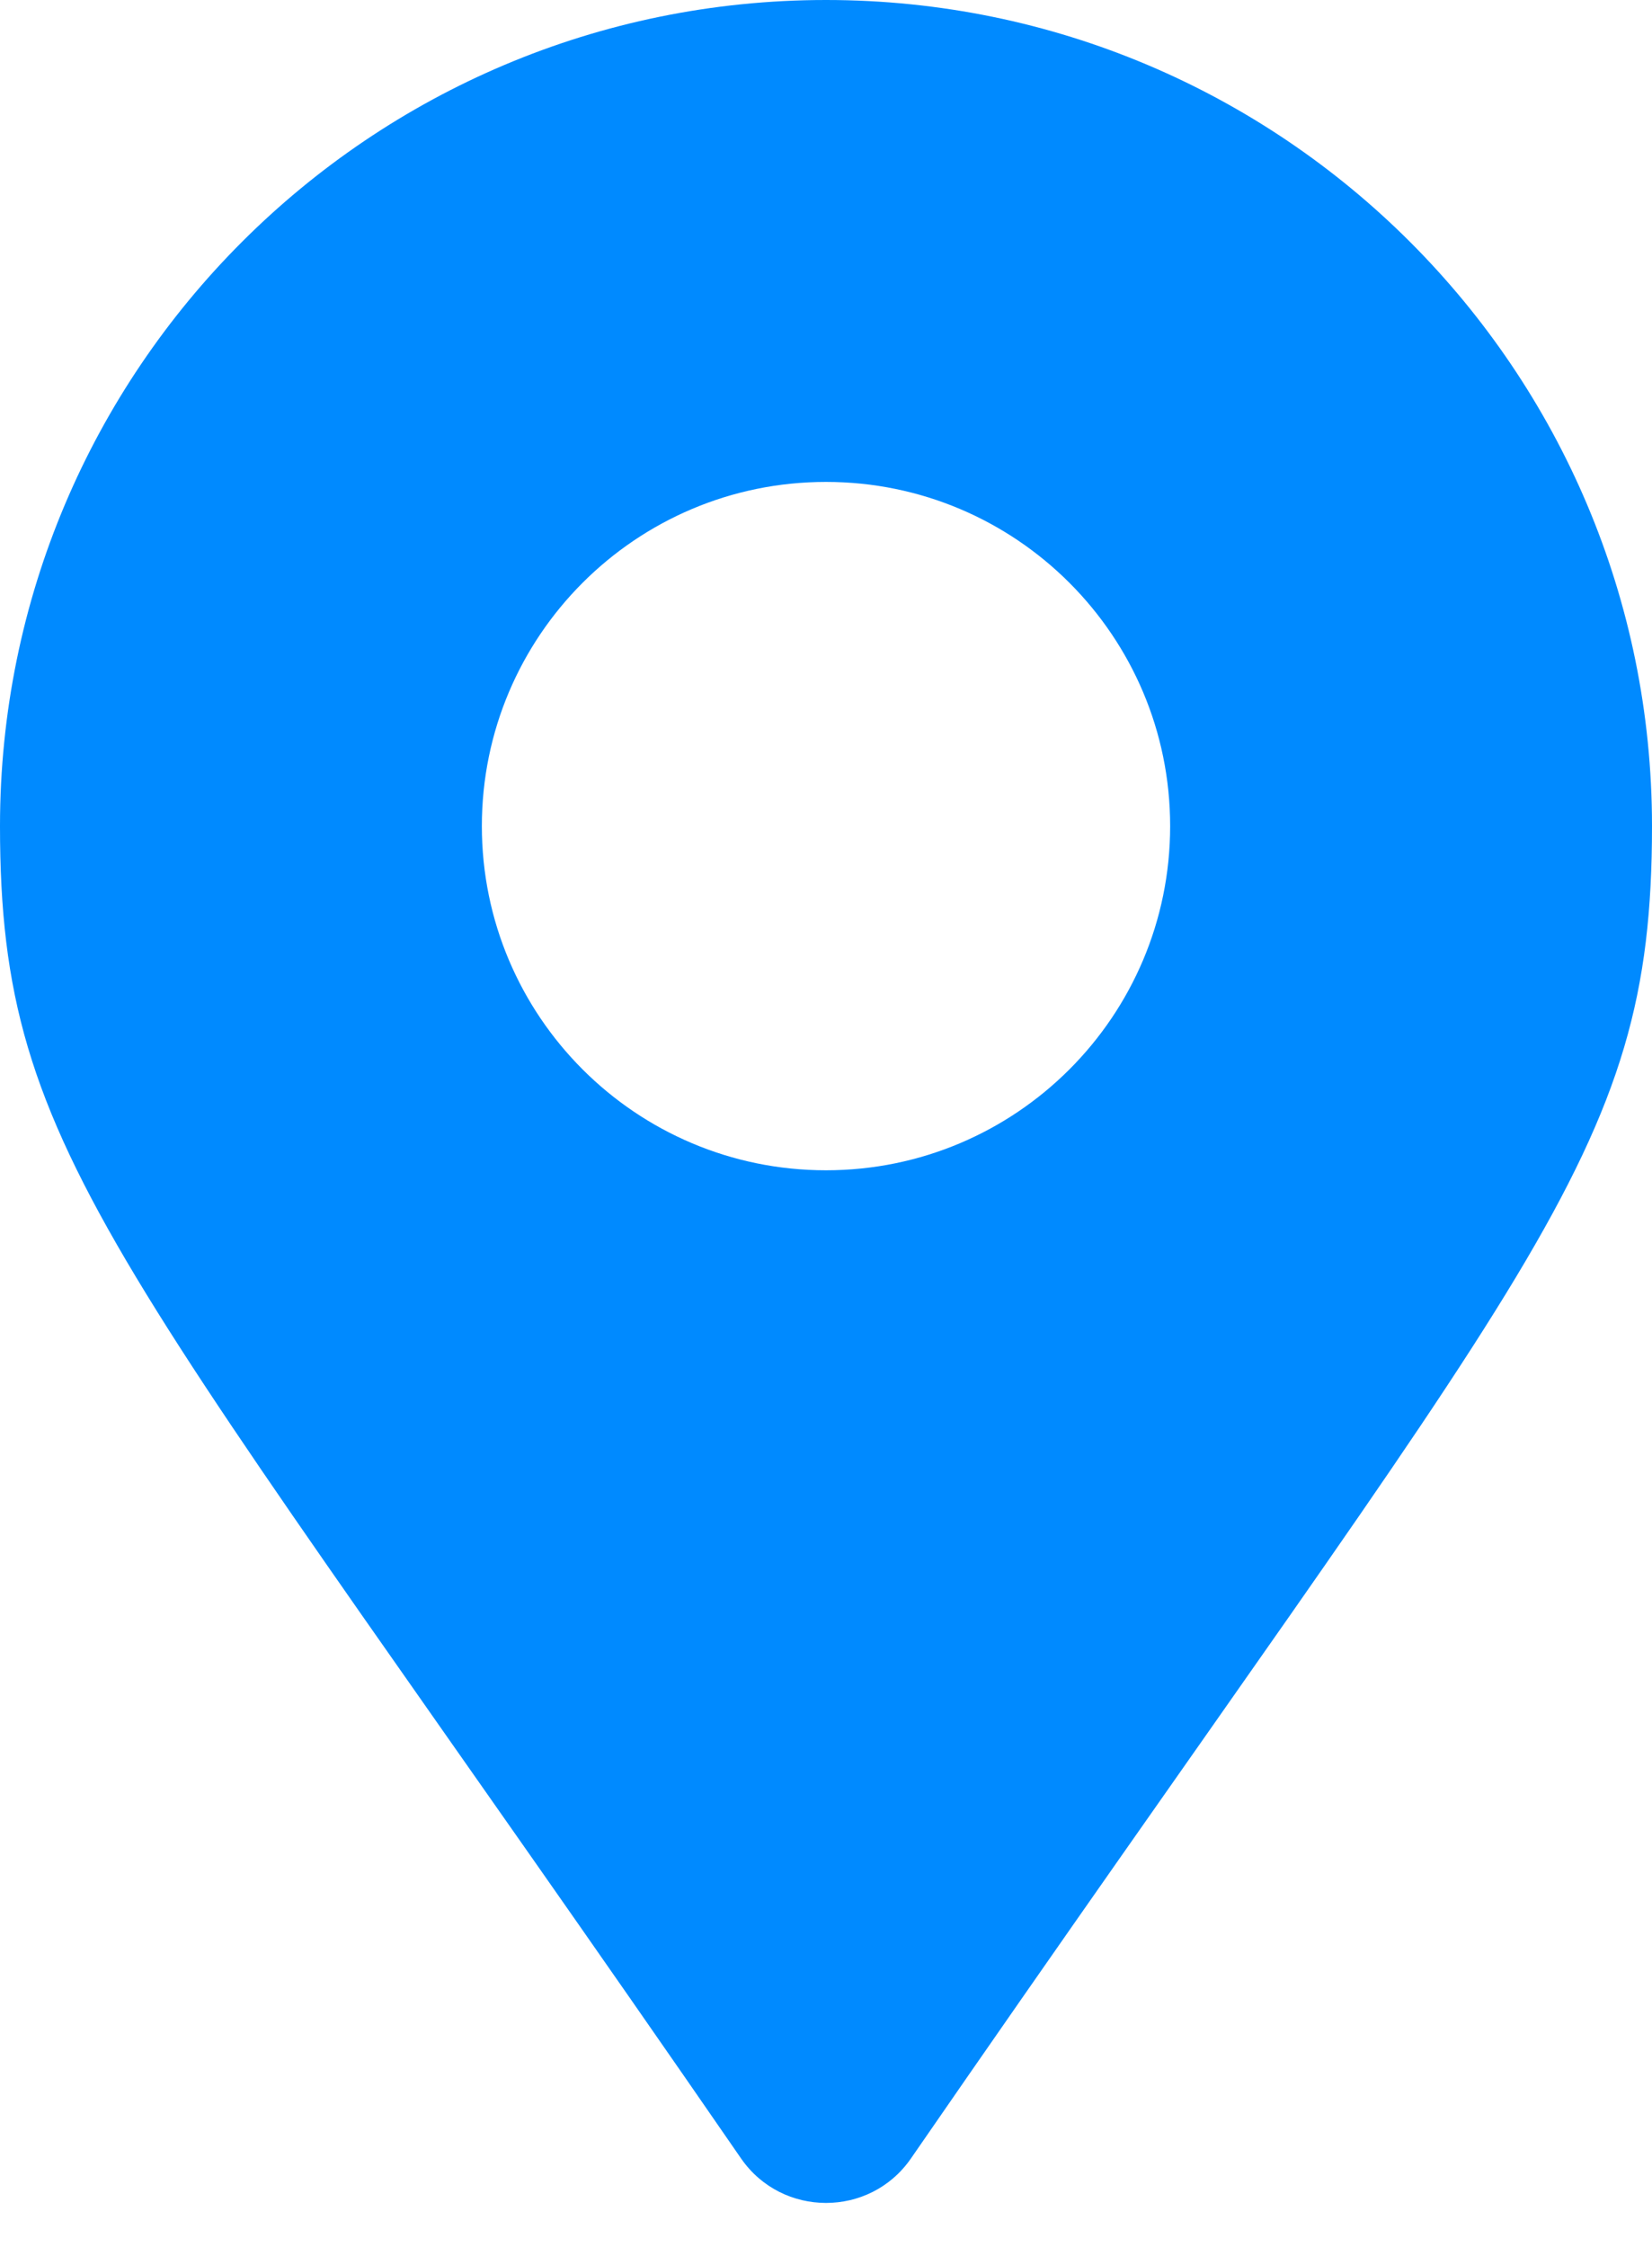 <?xml version="1.0" encoding="UTF-8" standalone="no"?><!DOCTYPE svg PUBLIC "-//W3C//DTD SVG 1.1//EN" "http://www.w3.org/Graphics/SVG/1.1/DTD/svg11.dtd"><svg width="100%" height="100%" viewBox="0 0 25 34" version="1.1" xmlns="http://www.w3.org/2000/svg" xmlns:xlink="http://www.w3.org/1999/xlink" xml:space="preserve" xmlns:serif="http://www.serif.com/" style="fill-rule:evenodd;clip-rule:evenodd;stroke-linejoin:round;stroke-miterlimit:1.414;"><path d="M11.215,32.661c-9.459,-13.714 -11.215,-15.121 -11.215,-20.161c0,-6.904 5.596,-12.5 12.5,-12.5c6.904,0 12.5,5.596 12.5,12.5c0,5.04 -1.756,6.447 -11.215,20.161c-0.621,0.897 -1.949,0.896 -2.57,0Zm1.285,-14.953c2.876,0 5.208,-2.332 5.208,-5.208c0,-2.876 -2.332,-5.208 -5.208,-5.208c-2.876,0 -5.208,2.332 -5.208,5.208c0,2.876 2.332,5.208 5.208,5.208Z" style="fill:#008aff;fill-rule:nonzero;"/></svg>
